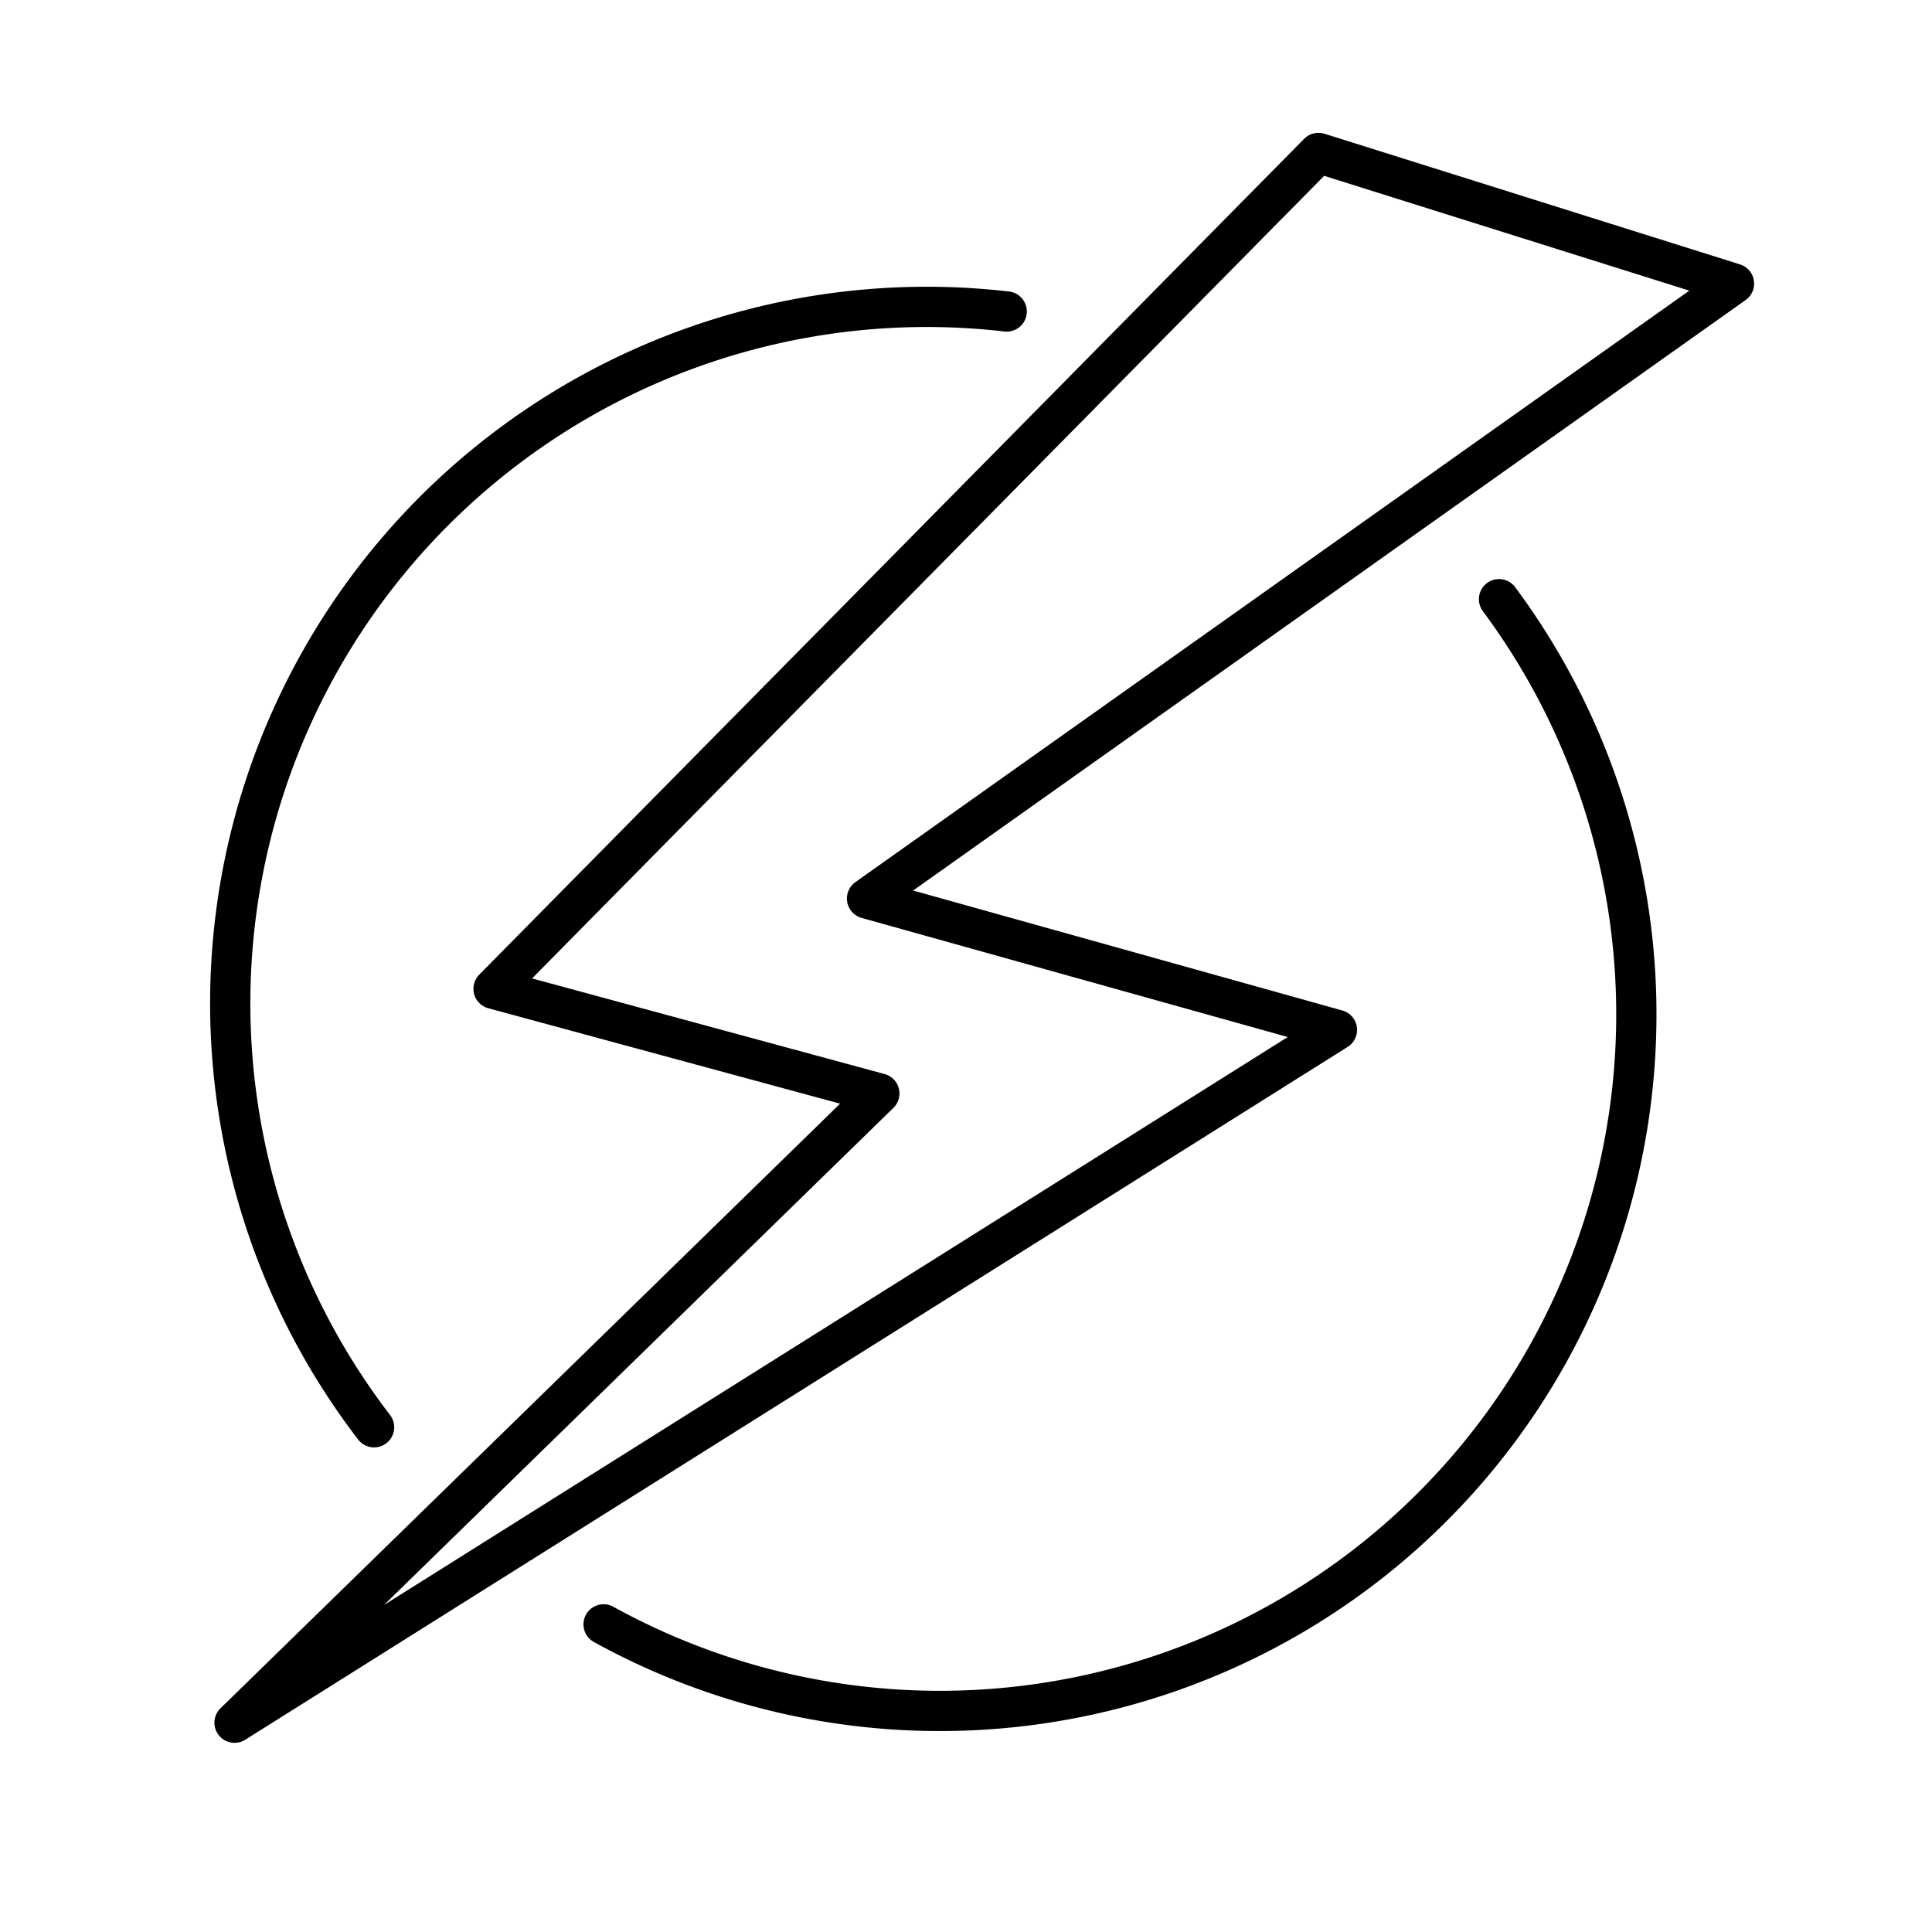 <?xml version="1.0" encoding="utf-8"?>
<!-- Generator: www.svgicons.com -->
<svg xmlns="http://www.w3.org/2000/svg" width="800" height="800" viewBox="0 0 48 48">
<path fill="none" stroke="currentColor" stroke-linecap="round" stroke-linejoin="round" d="M37.243 14.887a17.304 17.304 0 0 1-22.247 25.47M9.294 35.46A17.304 17.304 0 0 1 25.011 7.739"/><path fill="none" stroke="currentColor" stroke-linecap="round" stroke-linejoin="round" d="M32.757 3.8L12.262 24.567l9.585 2.6L5.827 42.8l27.389-17.213l-11.675-3.263l21.54-15.278z"/>
</svg>